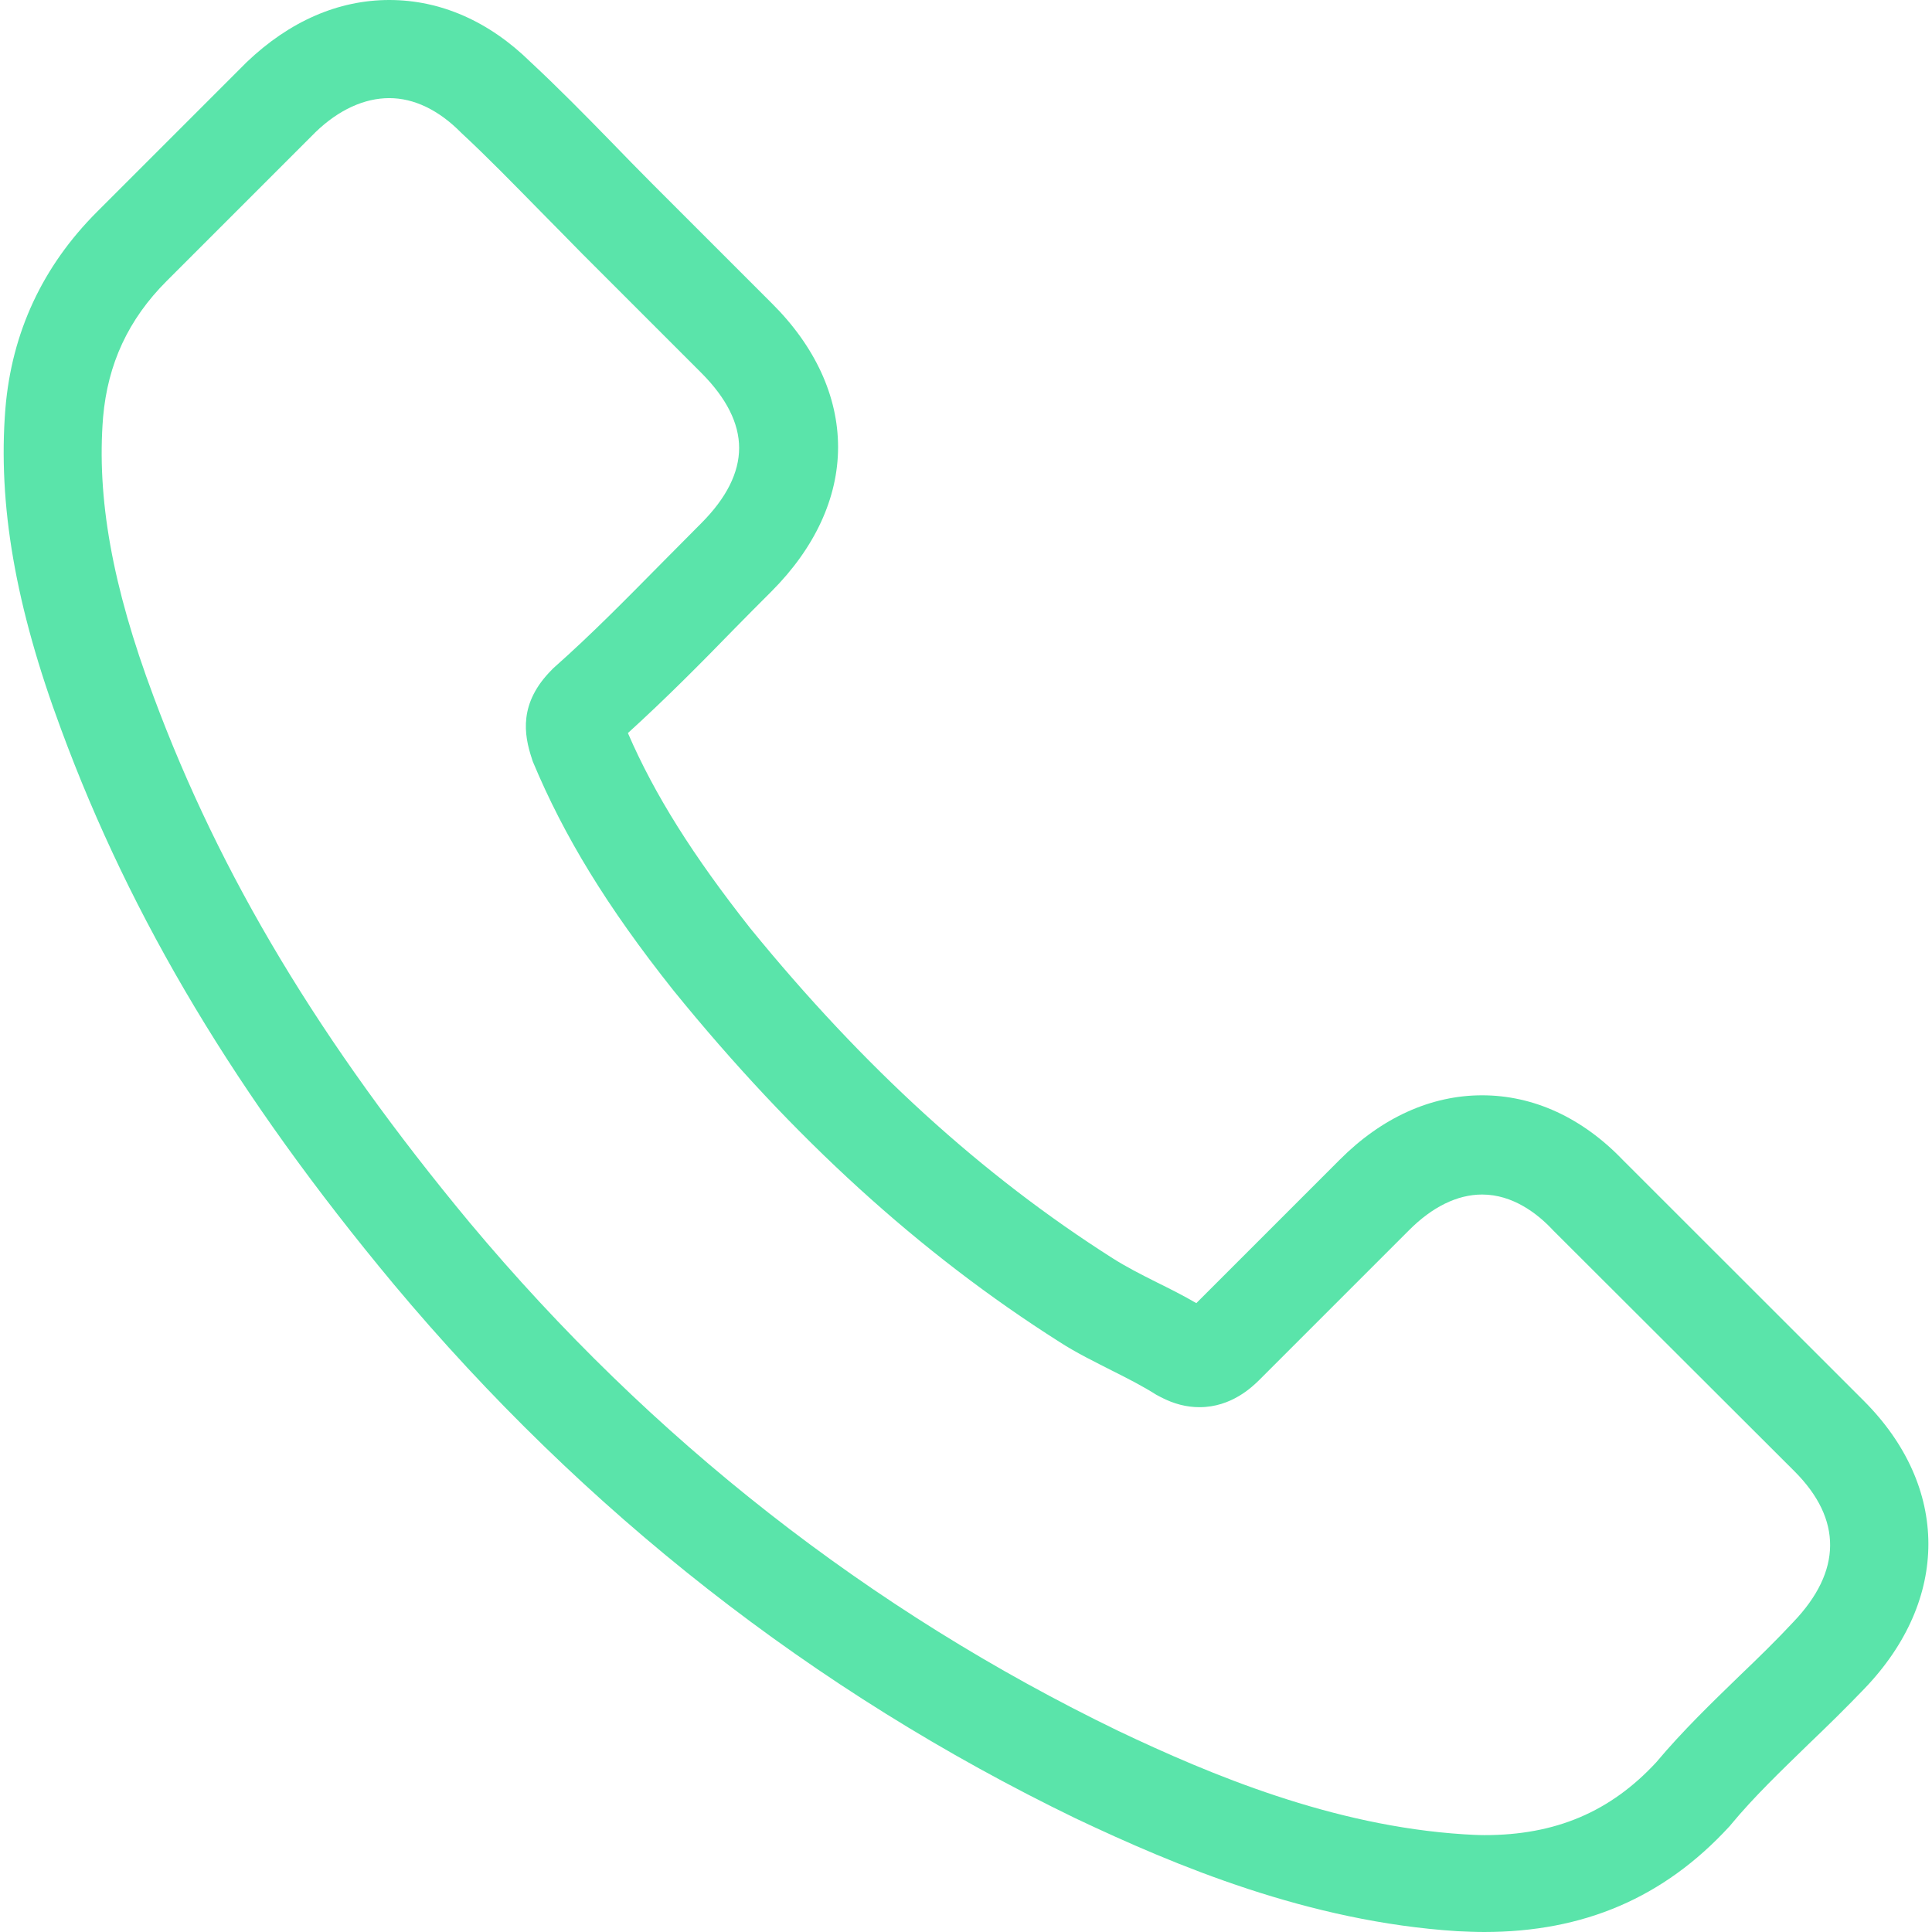<svg width="14" height="14" viewBox="0 0 14 14" fill="none" xmlns="http://www.w3.org/2000/svg">
<g clip-path="url(#clip0_2103_371)">
<path d="M2.853 9.306C4.234 10.957 5.896 12.257 7.793 13.176C8.515 13.518 9.481 13.925 10.558 13.994C10.624 13.997 10.688 14 10.755 14C11.477 14 12.057 13.751 12.53 13.237C12.533 13.234 12.539 13.228 12.542 13.223C12.71 13.02 12.902 12.837 13.102 12.642C13.238 12.512 13.377 12.376 13.511 12.236C14.129 11.592 14.129 10.774 13.505 10.15L11.761 8.407C11.466 8.099 11.112 7.937 10.74 7.937C10.369 7.937 10.012 8.099 9.708 8.404L8.669 9.443C8.573 9.387 8.475 9.338 8.382 9.292C8.266 9.234 8.159 9.179 8.063 9.118C7.117 8.517 6.258 7.734 5.437 6.727C5.023 6.202 4.744 5.761 4.55 5.312C4.822 5.065 5.078 4.807 5.324 4.554C5.411 4.465 5.501 4.375 5.591 4.285C5.904 3.971 6.073 3.609 6.073 3.24C6.073 2.872 5.907 2.509 5.591 2.196L4.727 1.332C4.625 1.23 4.529 1.131 4.431 1.03C4.239 0.833 4.039 0.63 3.842 0.447C3.543 0.154 3.192 0 2.821 0C2.452 0 2.098 0.154 1.788 0.45L0.703 1.535C0.309 1.929 0.085 2.408 0.039 2.962C-0.016 3.655 0.111 4.392 0.442 5.283C0.95 6.661 1.716 7.94 2.853 9.306ZM0.747 3.023C0.781 2.637 0.929 2.315 1.208 2.036L2.287 0.957C2.455 0.795 2.641 0.711 2.821 0.711C2.998 0.711 3.178 0.795 3.343 0.963C3.537 1.143 3.72 1.332 3.917 1.532C4.016 1.633 4.118 1.735 4.219 1.839L5.084 2.704C5.263 2.884 5.356 3.066 5.356 3.246C5.356 3.426 5.263 3.609 5.084 3.789C4.994 3.879 4.904 3.971 4.814 4.061C4.544 4.334 4.292 4.592 4.013 4.839C4.007 4.845 4.004 4.847 3.999 4.853C3.758 5.094 3.796 5.323 3.854 5.497C3.856 5.506 3.859 5.512 3.862 5.521C4.086 6.057 4.396 6.568 4.88 7.177C5.751 8.25 6.667 9.083 7.677 9.724C7.802 9.805 7.935 9.869 8.06 9.933C8.176 9.991 8.283 10.046 8.379 10.107C8.391 10.113 8.399 10.118 8.411 10.124C8.507 10.174 8.599 10.197 8.692 10.197C8.924 10.197 9.075 10.049 9.125 10L10.21 8.915C10.378 8.746 10.56 8.656 10.74 8.656C10.961 8.656 11.141 8.793 11.254 8.915L13.003 10.661C13.351 11.009 13.348 11.386 12.994 11.755C12.873 11.885 12.745 12.01 12.609 12.14C12.405 12.338 12.194 12.541 12.002 12.77C11.669 13.13 11.271 13.298 10.758 13.298C10.709 13.298 10.656 13.295 10.607 13.292C9.655 13.231 8.771 12.86 8.106 12.544C6.302 11.671 4.718 10.432 3.404 8.86C2.322 7.557 1.594 6.344 1.112 5.045C0.813 4.247 0.7 3.606 0.747 3.023Z" fill="#5AE4AA"/>
</g>
<defs>
<clipPath id="clip0_2103_371">
<rect width="14" height="14" fill="white"/>
</clipPath>
</defs>
</svg>
